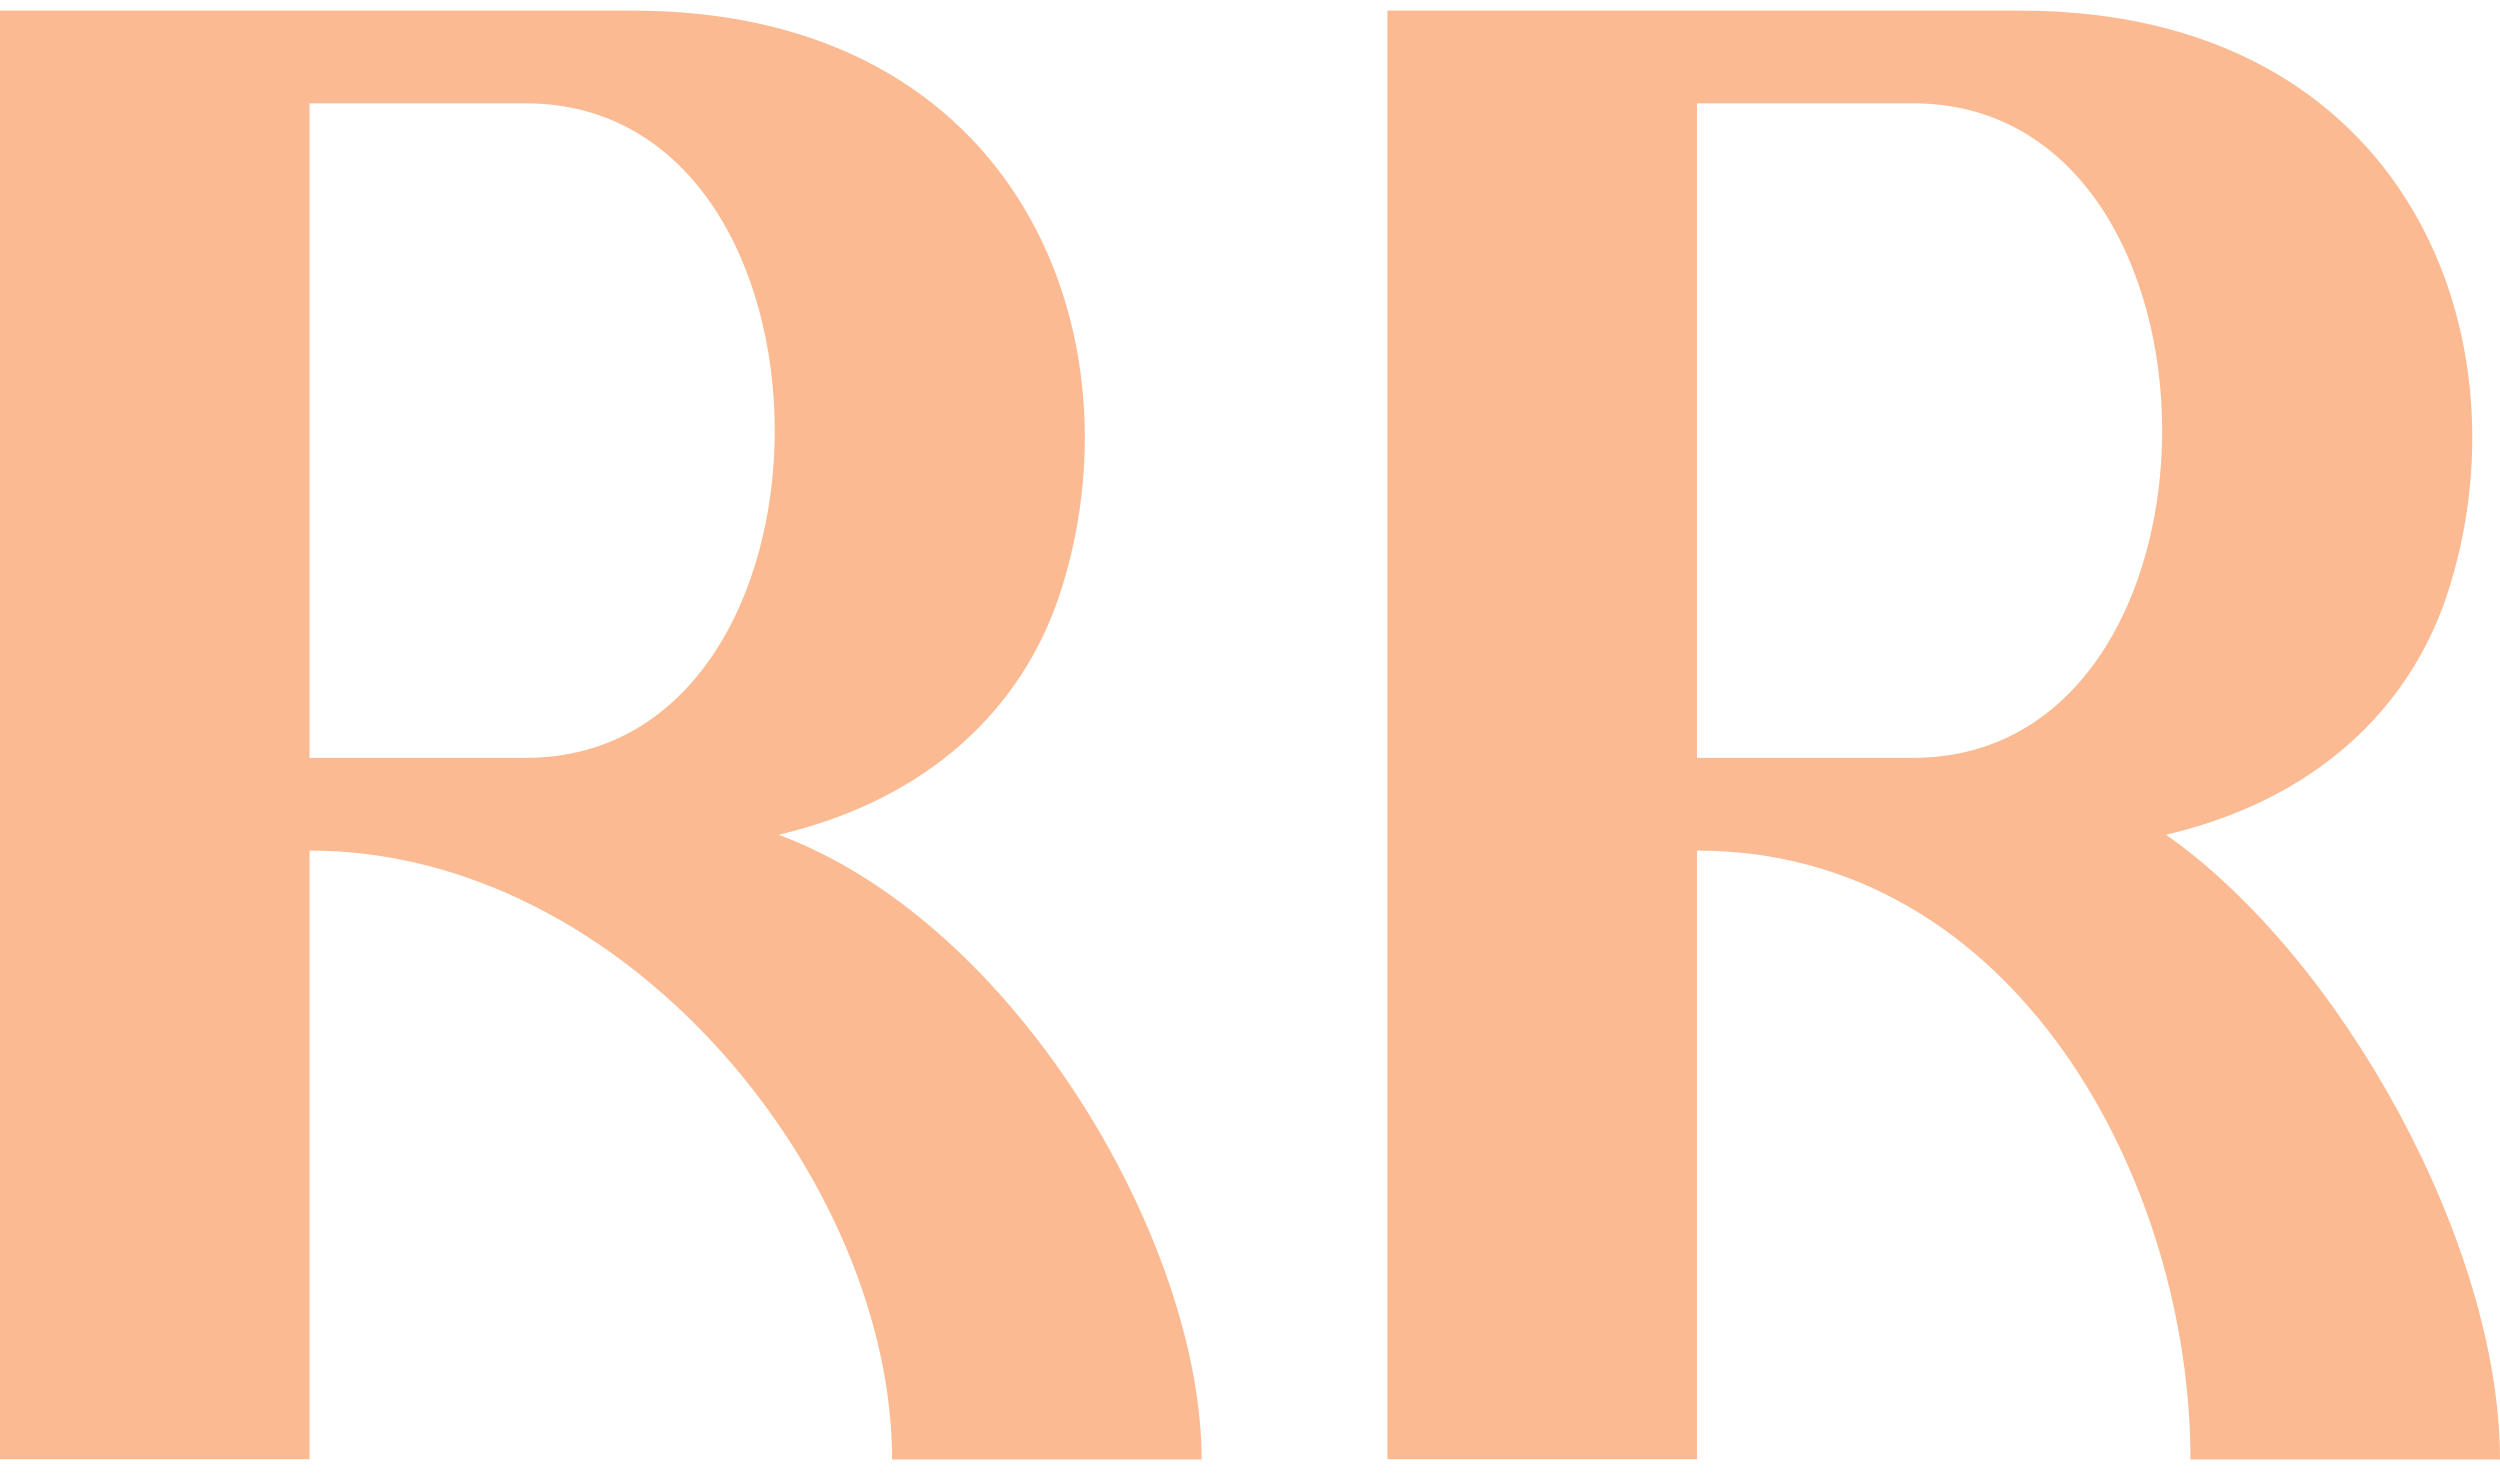 <svg xmlns="http://www.w3.org/2000/svg" width="91" height="54" viewBox="0 0 91 54" fill="none"><path d="M73.543 0.387C87.736 0.387 92.148 12.44 89.053 21.706C87.702 25.735 84.371 29.087 78.844 30.385C85.215 34.854 91 45.283 91 53.127H79.733C79.733 43.026 73.385 30.961 61.77 30.961V53.115H50.503V0.387H73.543ZM69.637 27.586C81.725 27.586 81.725 3.761 69.637 3.761H61.77V27.586H69.637Z" fill="#FBBA92"></path><path d="M23.04 0.387C37.233 0.387 41.645 12.44 38.55 21.706C37.199 25.735 33.868 29.087 28.341 30.385C37.042 33.624 43.739 45.283 43.739 53.127H32.472C32.472 43.026 22.894 30.961 11.267 30.961V53.115H0V0.387H23.04ZM19.134 27.586C31.223 27.586 31.223 3.761 19.134 3.761H11.267V27.586H19.134Z" fill="#FBBA92"></path></svg>